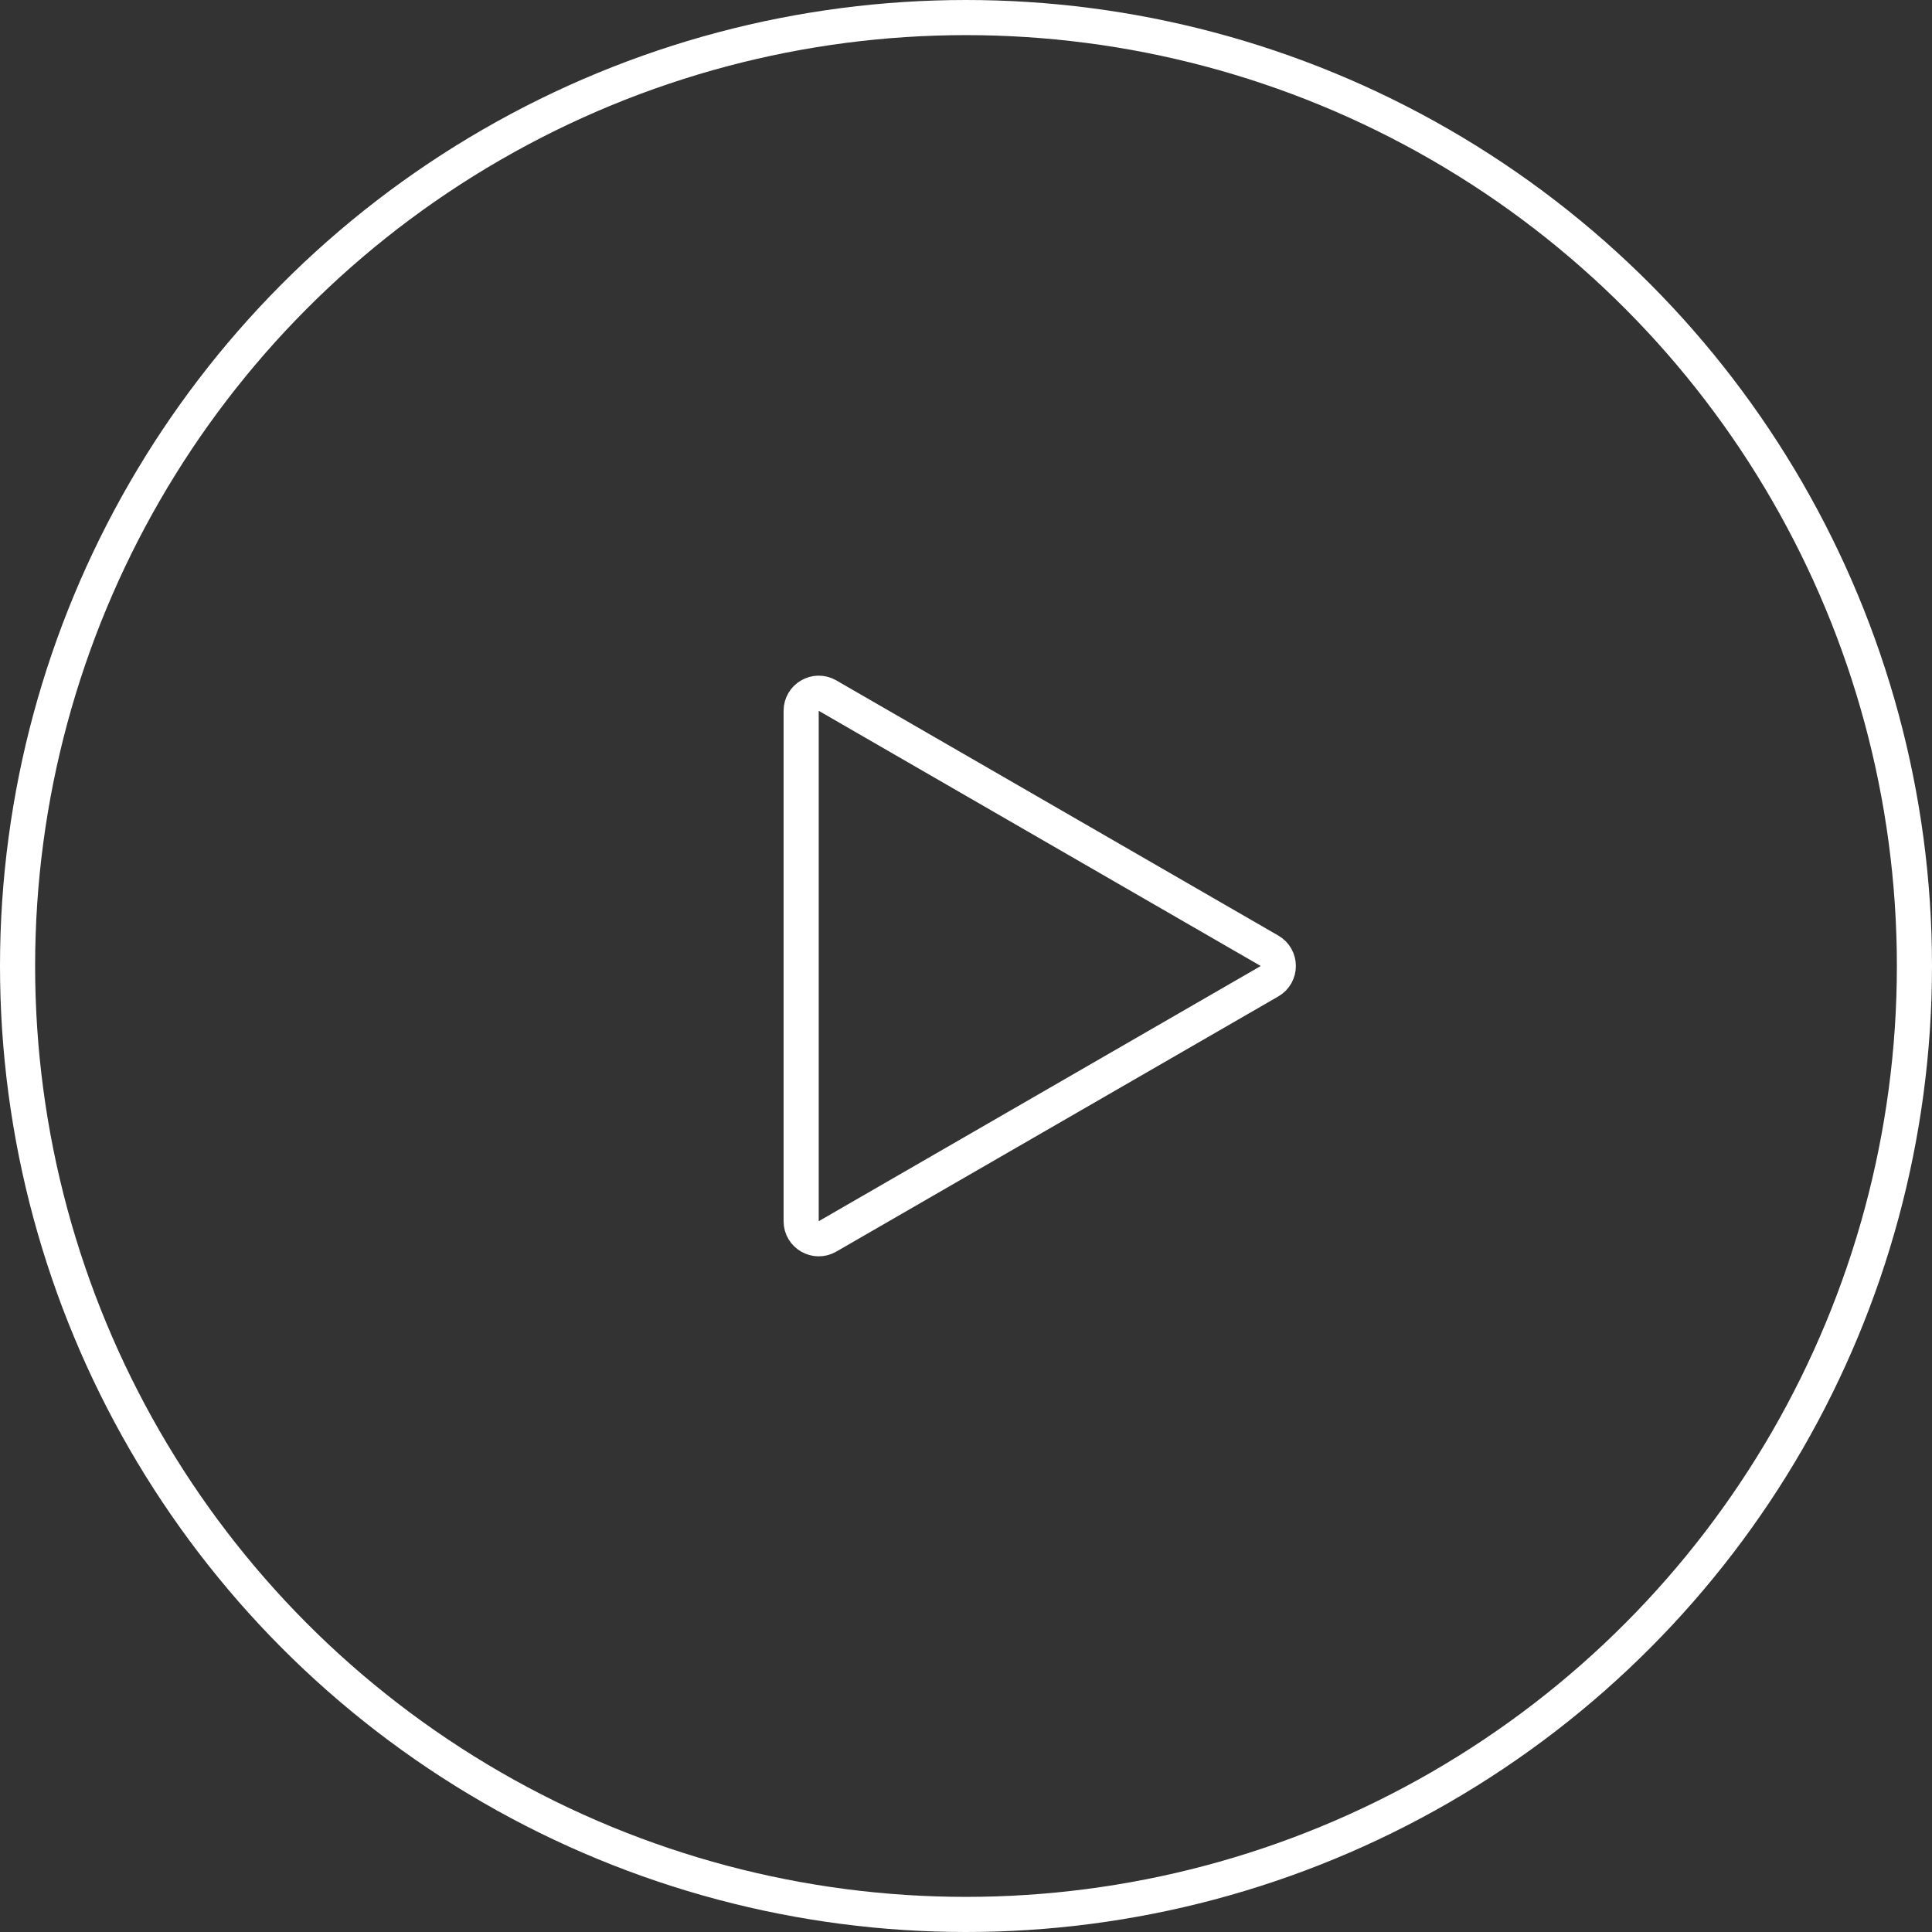 <svg width="55" height="55" viewBox="0 0 55 55" fill="none" xmlns="http://www.w3.org/2000/svg">
<rect x="0" y="0" width="55" height="55" fill="#333333" stroke="none"/>
<circle cx="27.5" cy="27.5" r="27" stroke="white"/>
<path d="M36.141 27.067C36.474 27.259 36.474 27.741 36.141 27.933L23.557 35.198C23.224 35.39 22.807 35.15 22.807 34.765L22.807 20.235C22.807 19.85 23.224 19.61 23.557 19.802L36.141 27.067Z" stroke="white"/>
</svg>
